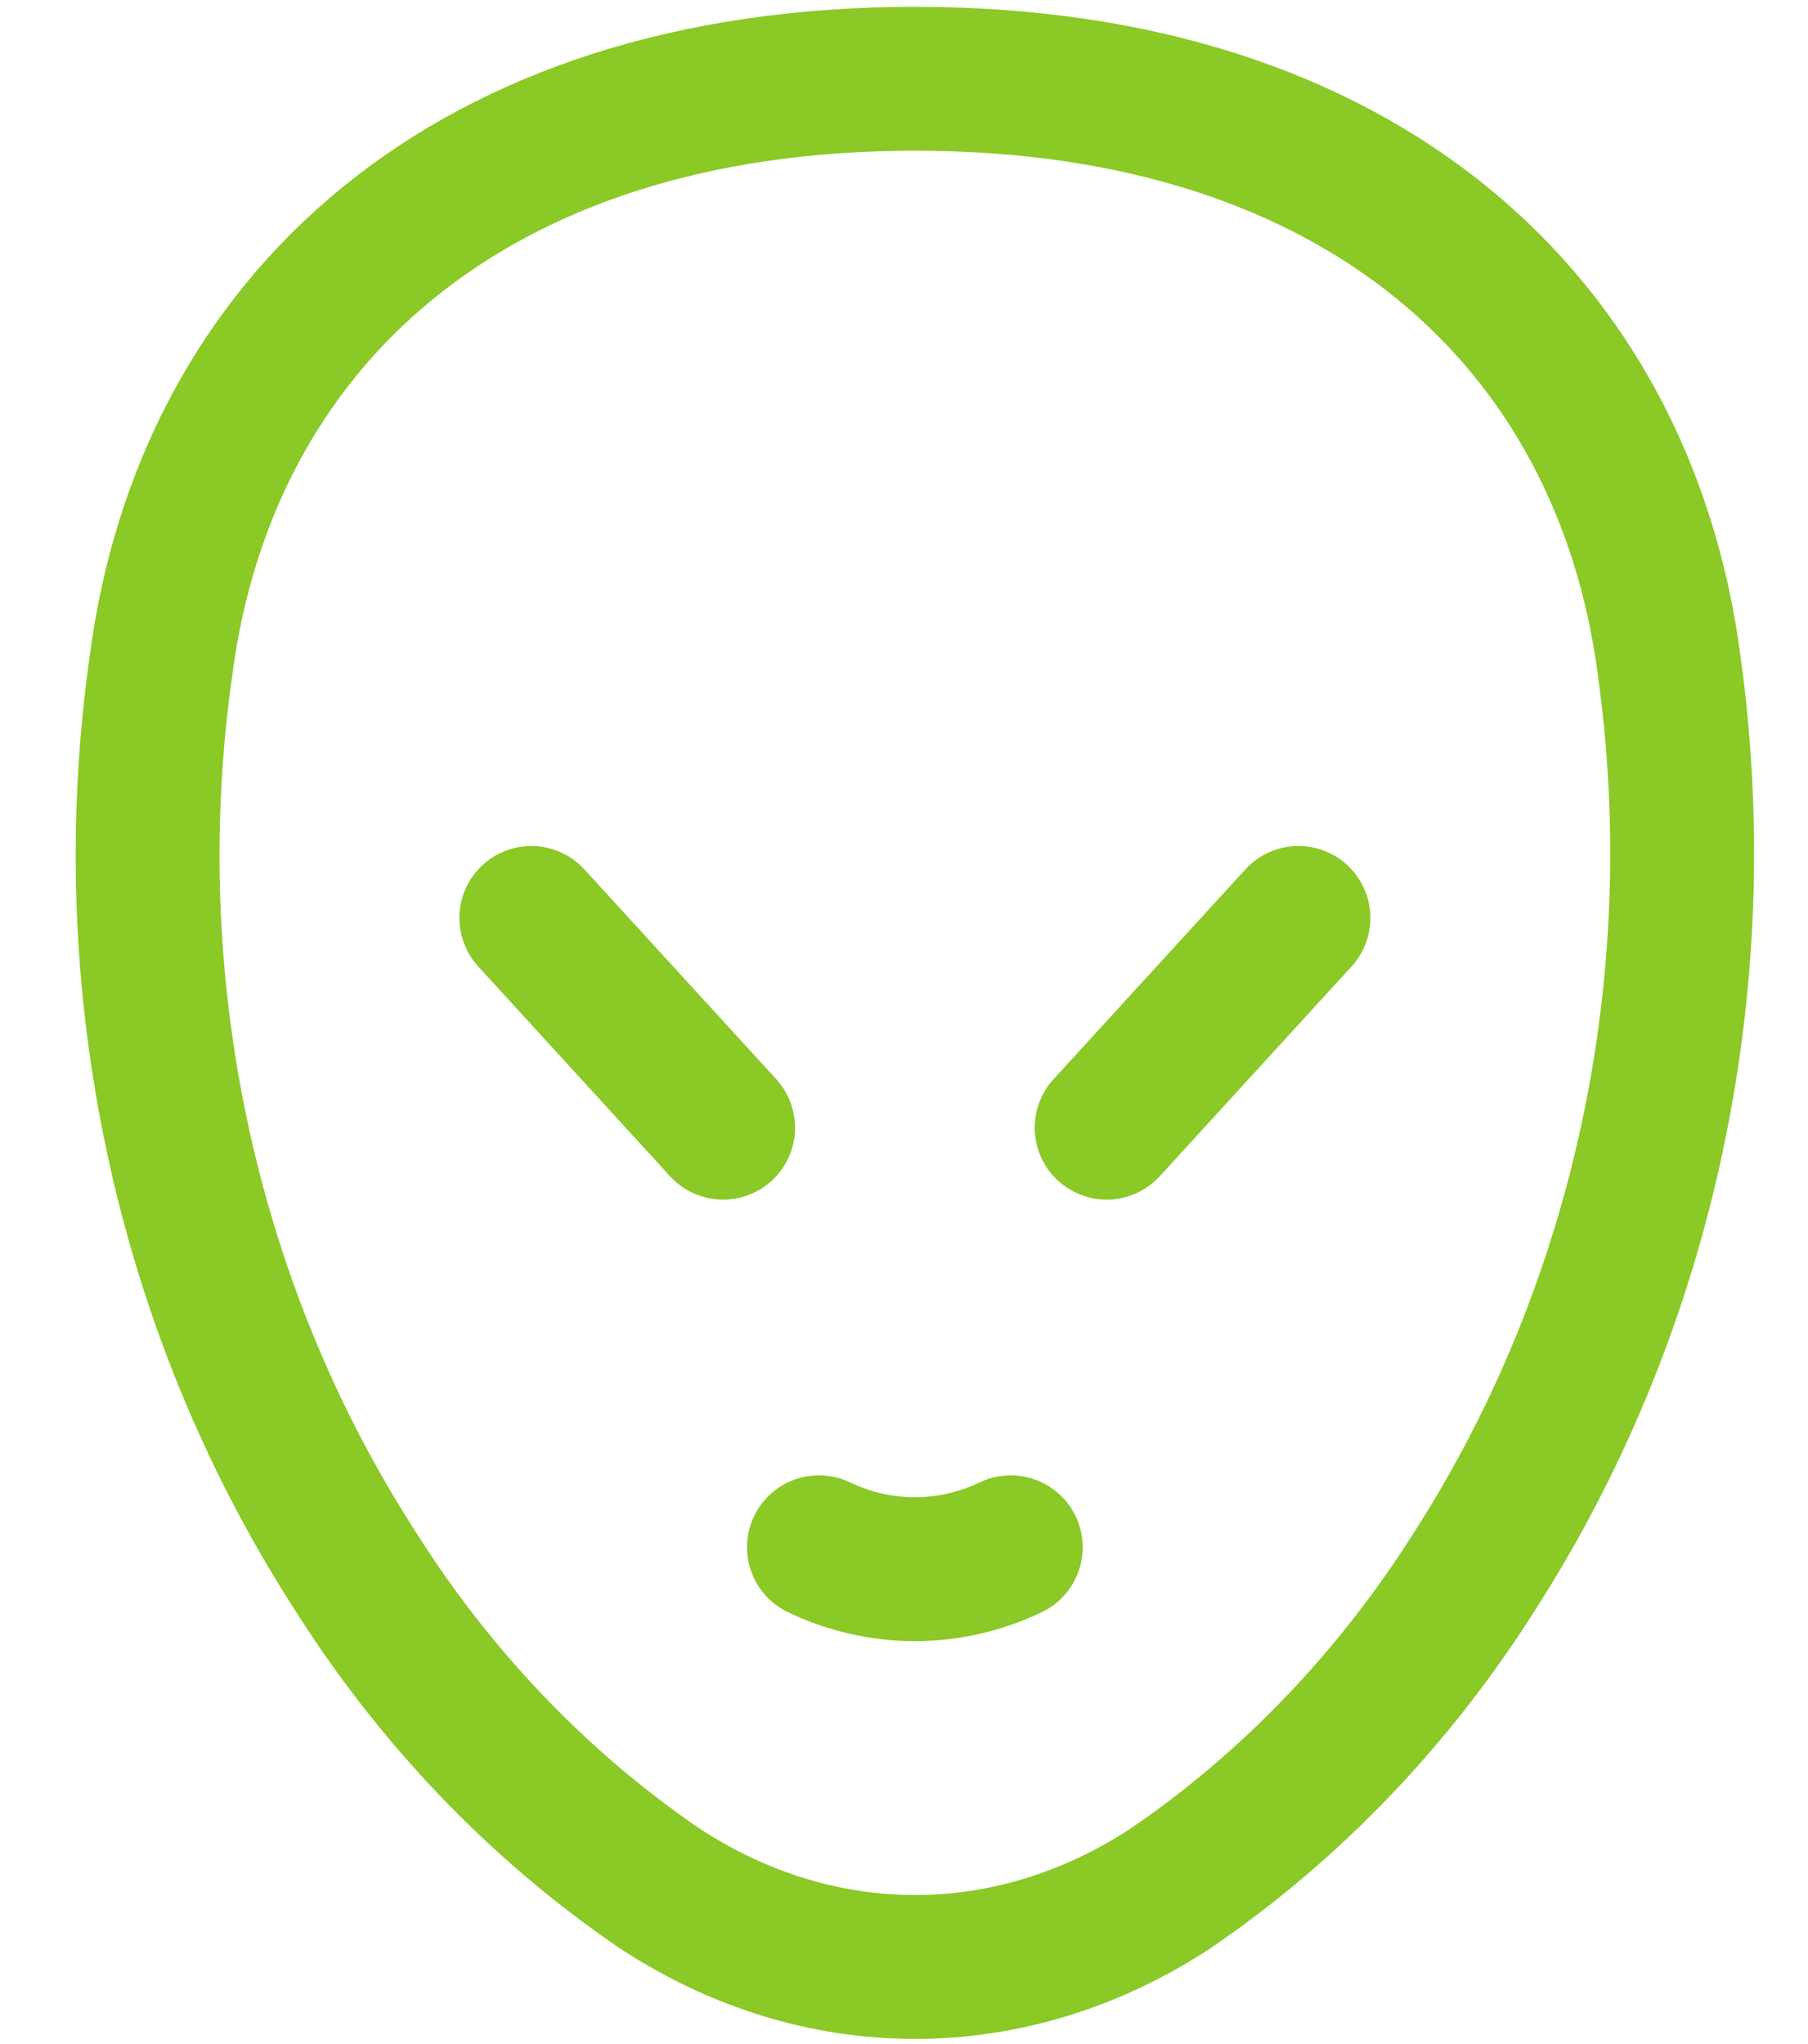 <?xml version="1.0" encoding="UTF-8"?> <svg xmlns="http://www.w3.org/2000/svg" width="23" height="26" viewBox="0 0 23 26" fill="none"><path d="M10.418 19.681C10.803 19.865 11.219 19.96 11.638 19.96C12.058 19.96 12.473 19.865 12.858 19.681M6.759 11.676L9.199 14.344M16.518 11.676L14.078 14.344M11.638 1.002C5.949 1.002 2.616 4.112 2.048 8.467C1.478 12.489 2.352 16.597 4.487 19.93C5.516 21.573 6.845 22.965 8.39 24.019C10.422 25.353 12.859 25.353 14.892 24.019C16.437 22.965 17.765 21.573 18.794 19.93C20.92 16.592 21.793 12.489 21.234 8.467C20.665 4.111 17.333 1.002 11.643 1.002H11.638Z" stroke="#8AC926" stroke-width="1.83" stroke-linecap="round" stroke-linejoin="round"></path></svg> 